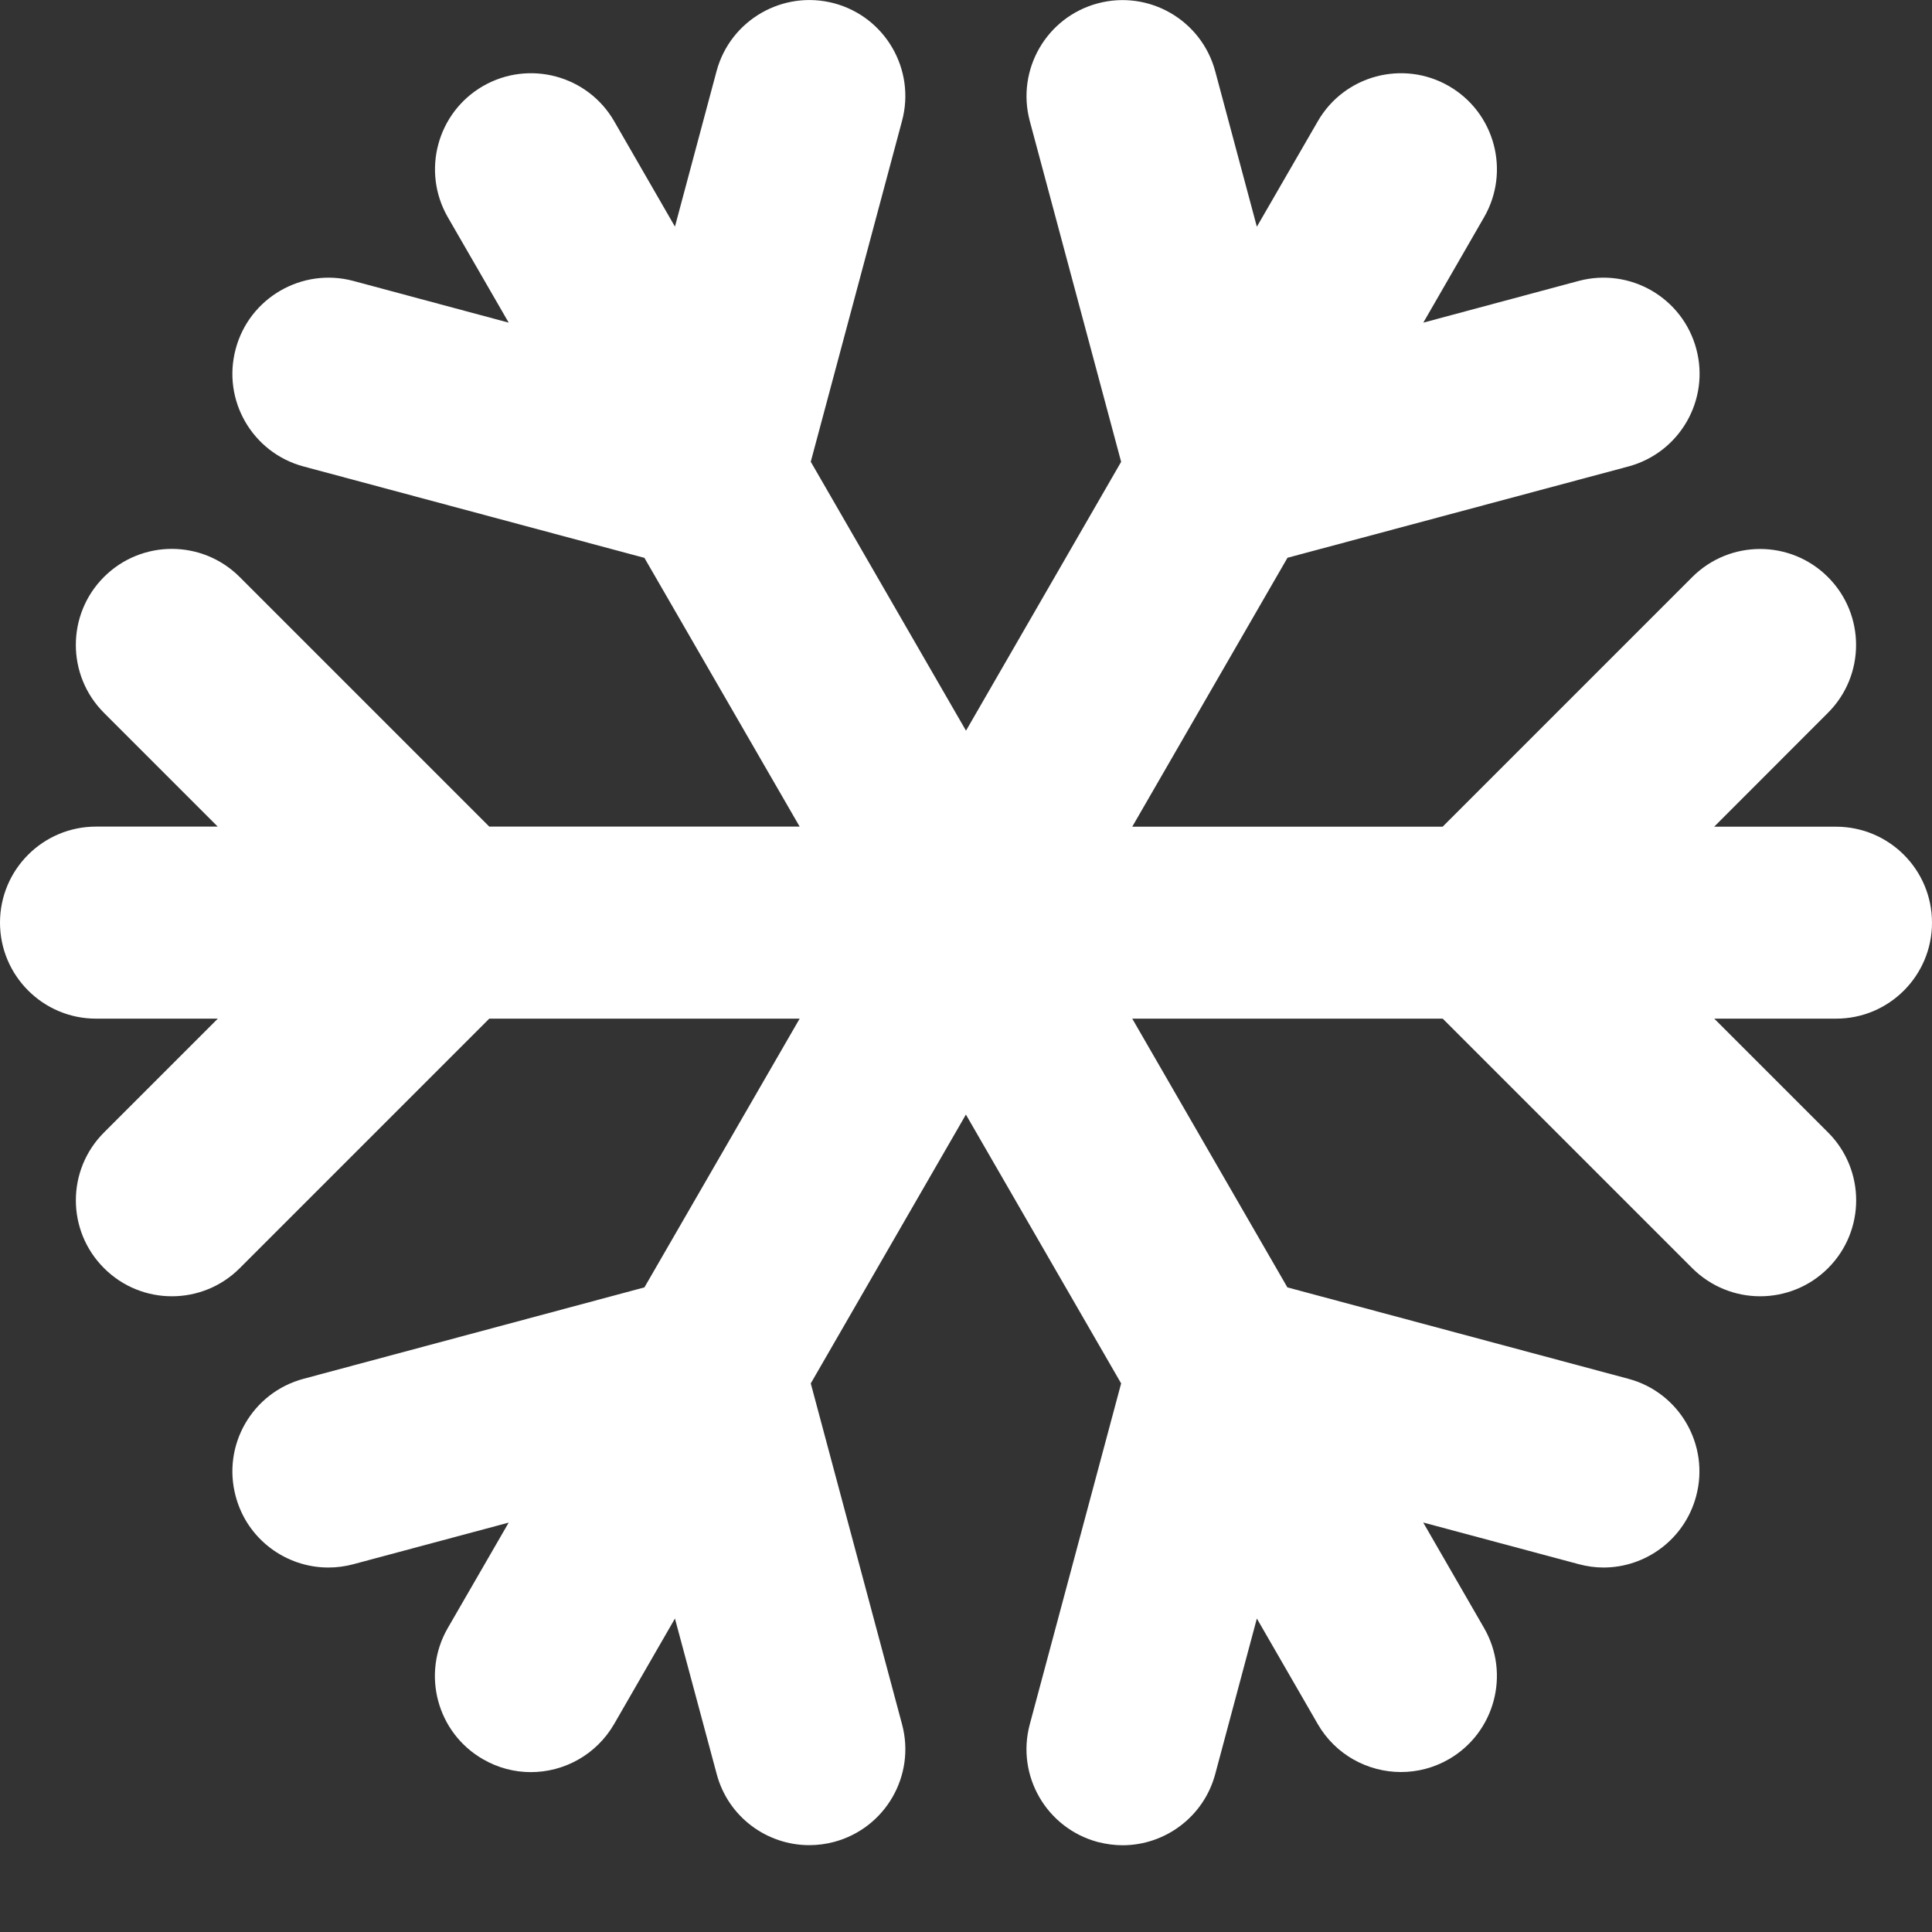 <svg width="20" height="20" viewBox="0 0 20 20" fill="none" xmlns="http://www.w3.org/2000/svg">
<rect x="0" y="0" width="20" height="20" fill="#333333" stroke="none"/>
<g clip-path="url(#clip0_3432_385002)">
<path d="M20 9.552C20 9.002 19.555 8.558 19.006 8.558H17.745L18.923 7.379C19.311 6.991 19.311 6.362 18.923 5.974C18.535 5.586 17.906 5.586 17.518 5.974L14.934 8.558H11.721L13.328 5.774L16.857 4.829C17.388 4.686 17.702 4.141 17.56 3.612C17.418 3.081 16.873 2.767 16.343 2.908L14.734 3.34L15.363 2.249C15.637 1.774 15.475 1.166 14.999 0.891C14.524 0.617 13.916 0.78 13.642 1.255L13.011 2.347L12.58 0.738C12.438 0.208 11.894 -0.107 11.363 0.035C10.833 0.177 10.519 0.722 10.66 1.252L11.606 4.781L10 7.564L8.393 4.78L9.338 1.251C9.48 0.721 9.165 0.176 8.635 0.034C8.106 -0.107 7.56 0.207 7.418 0.736L6.987 2.346L6.358 1.255C6.084 0.78 5.476 0.617 5 0.891C4.525 1.166 4.362 1.773 4.636 2.249L5.266 3.34L3.657 2.908C3.128 2.767 2.581 3.082 2.44 3.612C2.297 4.142 2.612 4.687 3.143 4.829L6.671 5.775L8.278 8.557H5.065L2.481 5.973C2.093 5.585 1.464 5.585 1.076 5.973C0.688 6.361 0.688 6.991 1.076 7.379L2.254 8.557H0.994C0.445 8.557 0 9.002 0 9.551C0 10.099 0.445 10.545 0.994 10.545H2.255L1.077 11.723C0.688 12.111 0.688 12.74 1.077 13.128C1.271 13.322 1.525 13.419 1.779 13.419C2.034 13.419 2.288 13.322 2.482 13.128L5.065 10.545H8.278L6.671 13.327L3.143 14.273C2.612 14.415 2.297 14.96 2.44 15.49C2.558 15.934 2.96 16.227 3.399 16.227C3.484 16.227 3.571 16.216 3.657 16.193L5.266 15.762L4.635 16.854C4.361 17.329 4.524 17.937 4.999 18.211C5.156 18.302 5.327 18.345 5.495 18.345C5.839 18.345 6.172 18.166 6.357 17.848L6.987 16.755L7.419 18.364C7.537 18.809 7.939 19.101 8.377 19.101C8.463 19.101 8.55 19.09 8.636 19.067C9.166 18.924 9.48 18.38 9.338 17.85L8.393 14.321L9.999 11.538L11.606 14.321L10.66 17.851C10.518 18.381 10.833 18.925 11.363 19.068C11.449 19.09 11.536 19.102 11.621 19.102C12.059 19.102 12.461 18.809 12.58 18.365L13.011 16.755L13.641 17.847C13.825 18.166 14.16 18.344 14.503 18.344C14.672 18.344 14.843 18.301 14.999 18.211C15.474 17.936 15.637 17.328 15.363 16.853L14.733 15.761L16.342 16.192C16.428 16.215 16.514 16.227 16.599 16.227C17.038 16.227 17.439 15.933 17.558 15.49C17.701 14.96 17.386 14.414 16.856 14.273L13.327 13.327L11.721 10.545H14.935L17.518 13.128C17.713 13.322 17.967 13.419 18.221 13.419C18.475 13.419 18.73 13.322 18.924 13.128C19.312 12.74 19.312 12.111 18.924 11.723L17.746 10.545H19.006C19.555 10.546 20 10.1 20 9.552Z" fill="white"/>
</g>
<defs>
<clipPath id="clip0_3432_385002">
<rect width="20" height="20" fill="white"/>
</clipPath>
</defs>
</svg>
